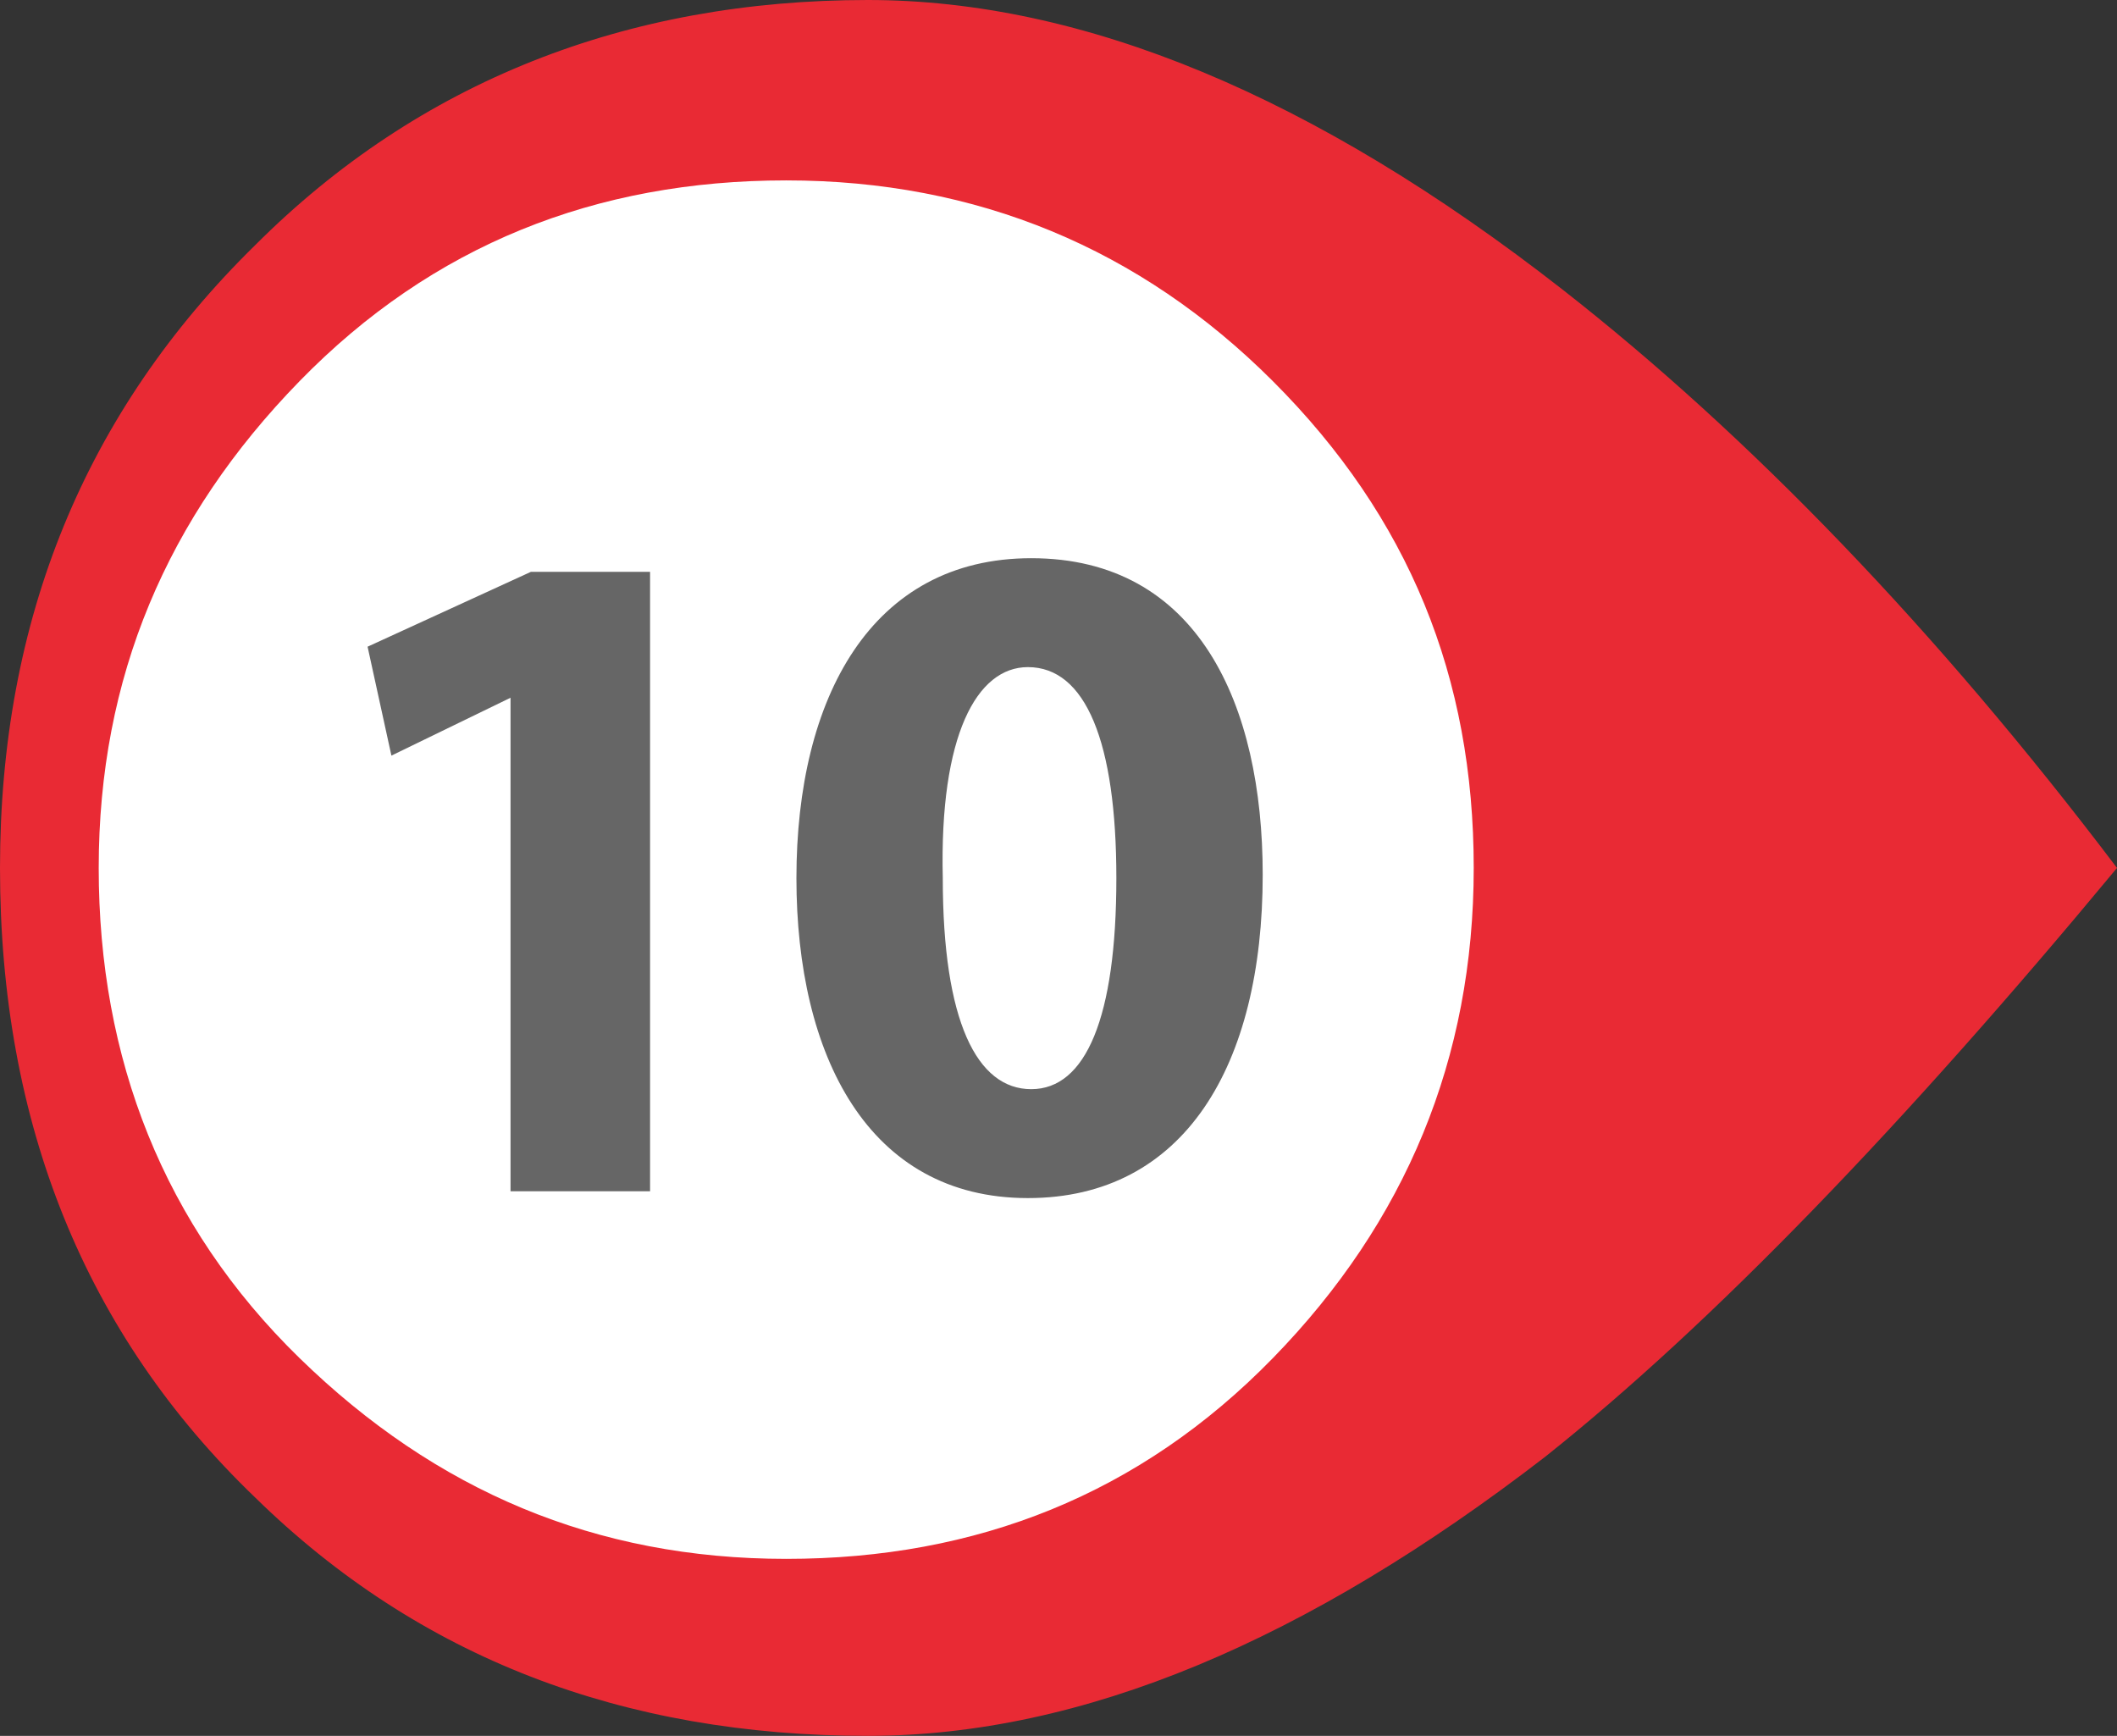 <?xml version="1.0" encoding="utf-8"?>
<!-- Generator: Adobe Illustrator 27.8.1, SVG Export Plug-In . SVG Version: 6.00 Build 0)  -->
<svg version="1.1" id="Capa_1" xmlns="http://www.w3.org/2000/svg" xmlns:xlink="http://www.w3.org/1999/xlink" x="0px" y="0px"
	 viewBox="0 0 62.2 51" style="enable-background:new 0 0 62.2 51;" xml:space="preserve">
<rect x="0" y="0" width="62.2" height="51" fill="#333333" stroke="none"/>
<style type="text/css">
	.st0{fill:#E92A34;}
	.st1{fill:#FFFFFF;}
	.st2{fill:#666666;}
</style>
<path class="st0" d="M45.4,42.8c4.9-3.9,10.5-9.7,16.8-17.3c-5.3-7-10.8-12.7-16.3-17C38.6,2.8,31.8,0,25.5,0
	c-7.1,0-13.2,2.4-18,7.2c-5,4.9-7.5,11-7.5,18.3C0,33,2.5,39.2,7.5,44c4.8,4.7,10.8,7,18,7C31.8,51,38.4,48.2,45.4,42.8z"/>
<path class="st1" d="M37.4,39.9c3.9-4,5.9-8.8,5.9-14.4s-1.9-10.3-5.9-14.3c-3.9-3.9-8.7-5.9-14.3-5.9S12.7,7.2,8.8,11.2
	s-5.9,8.7-5.9,14.3S4.8,36,8.8,39.9s8.7,5.9,14.3,5.9S33.5,43.9,37.4,39.9z"/>
<g>
	<path class="st2" d="M15,20.5L15,20.5l-3.5,1.7l-0.7-3.2l4.8-2.2h3.5v18.2H15V20.5z"/>
	<path class="st2" d="M37.1,25.7c0,5.6-2.3,9.5-6.9,9.5c-4.7,0-6.8-4.2-6.8-9.4c0-5.3,2.2-9.4,6.9-9.4
		C35.2,16.4,37.1,20.7,37.1,25.7z M27.7,25.8c0,4.2,1,6.2,2.6,6.2s2.5-2.1,2.5-6.2c0-4-0.9-6.2-2.6-6.2
		C28.7,19.6,27.6,21.6,27.7,25.8z"/>
</g>
</svg>
